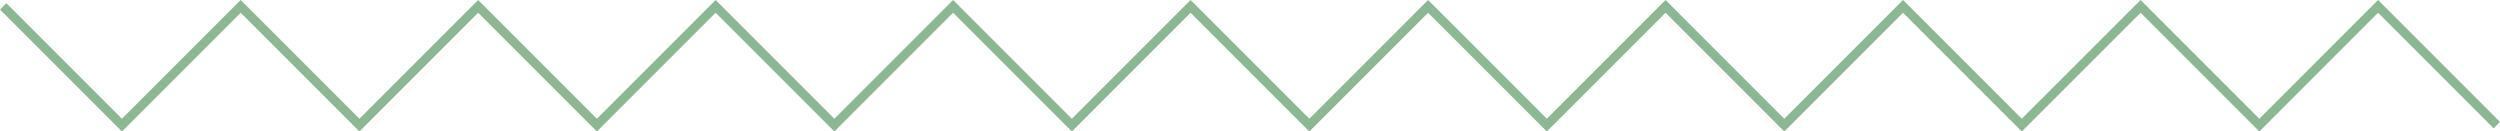 <?xml version="1.0" encoding="UTF-8"?>
<svg xmlns="http://www.w3.org/2000/svg" width="277.707" height="14.604" viewBox="0 0 277.707 14.604">
  <path id="form-picto" d="M-222-1438l13.19,13.19,13.19-13.19,13.19,13.19,13.19-13.19,13.19,13.19,13.19-13.19,13.19,13.19,13.19-13.19,13.19,13.19L-90.1-1438l13.19,13.19,13.19-13.19,13.19,13.19,13.19-13.19,13.19,13.19,13.19-13.19,13.19,13.19L15.429-1438l13.19,13.19L41.81-1438,55-1424.81" transform="translate(222.354 1438.707)" fill="none" stroke="#8bb892" stroke-width="1"></path>
</svg>
